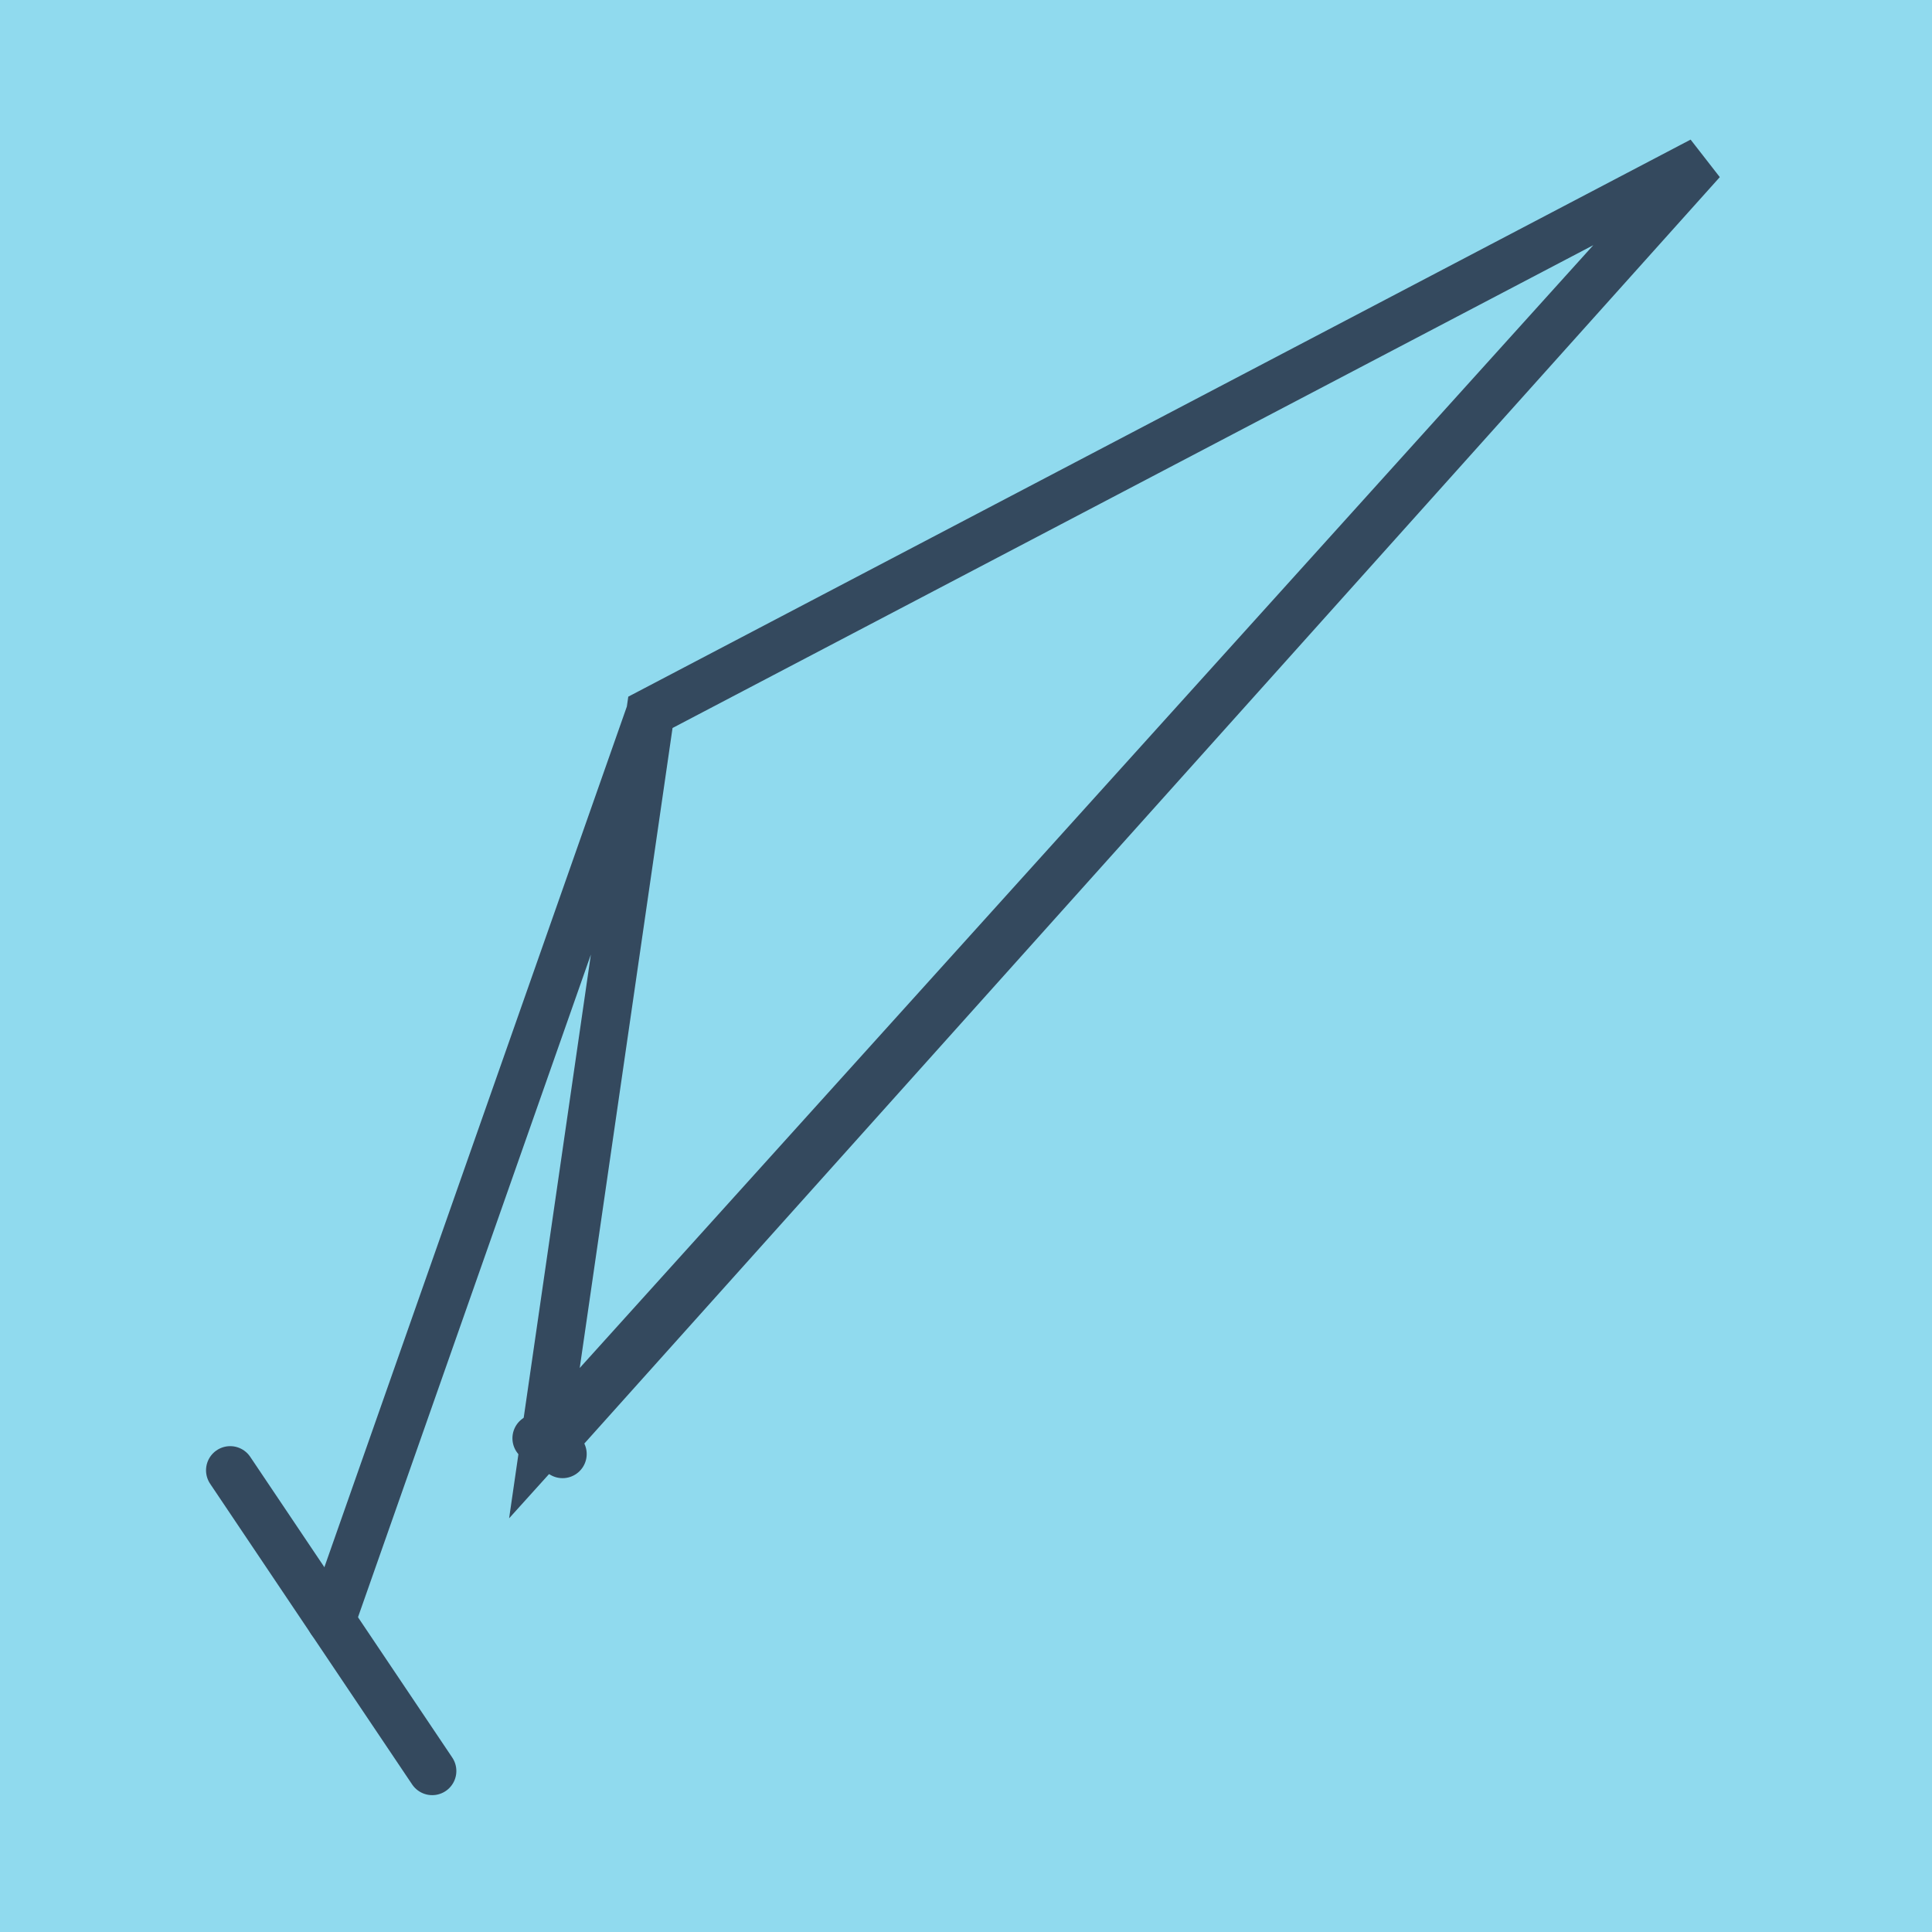 <?xml version="1.0" encoding="utf-8"?>
<!DOCTYPE svg PUBLIC "-//W3C//DTD SVG 1.1//EN" "http://www.w3.org/Graphics/SVG/1.1/DTD/svg11.dtd">
<svg xmlns="http://www.w3.org/2000/svg" xmlns:xlink="http://www.w3.org/1999/xlink" viewBox="-10 -10 120 120" preserveAspectRatio="xMidYMid meet">
	<path style="fill:#90daee" d="M-10-10h120v120H-10z"/>
			<polyline stroke-linecap="round" points="24.941,80.311 23.328,79.333 " style="fill:none;stroke:#34495e;stroke-width: 3px"/>
			<polyline stroke-linecap="round" points="16.845,100 4.297,81.323 " style="fill:none;stroke:#34495e;stroke-width: 3px"/>
			<polyline stroke-linecap="round" points="24.135,79.822 95.703,0 30.398,34.244 23.815,79.636 95.703,0 30.398,34.244 10.571,90.662 " style="fill:none;stroke:#34495e;stroke-width: 3px"/>
	</svg>
